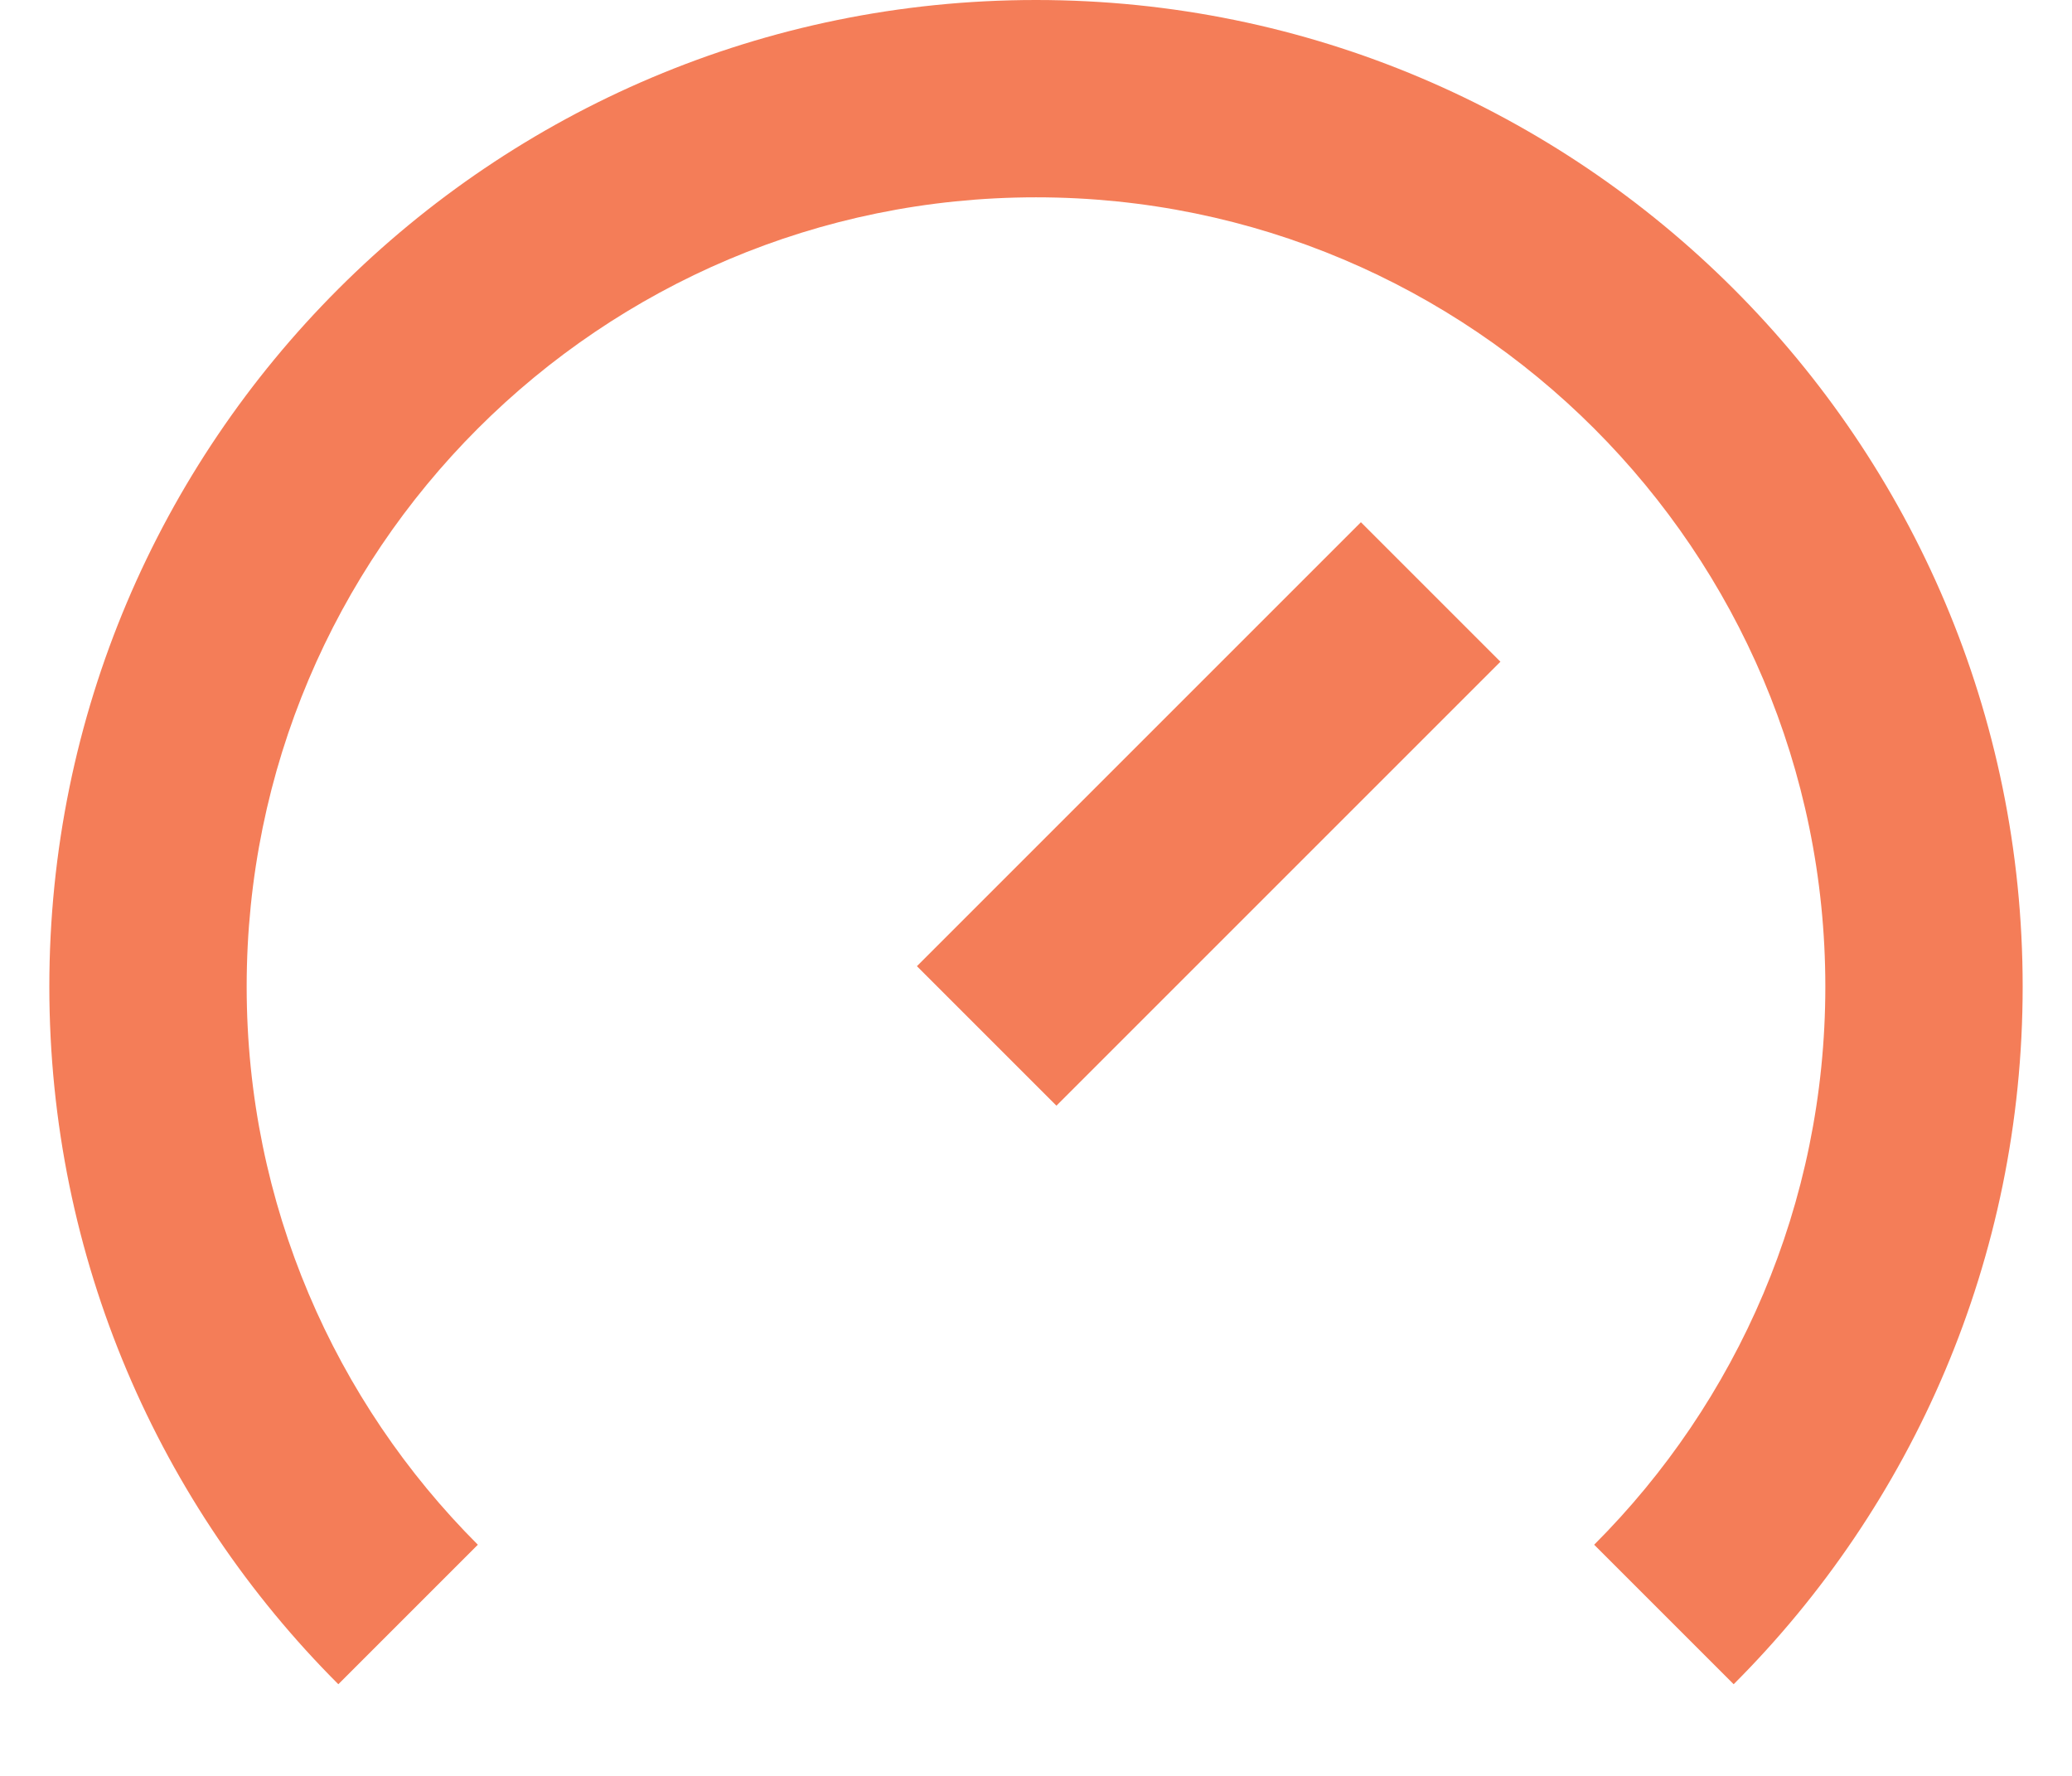<svg width="21" height="18" viewBox="0 0 21 18" fill="none" xmlns="http://www.w3.org/2000/svg">
<path d="M18.5 10C18.5 12.209 17.605 14.209 16.157 15.657L17.571 17.071C19.381 15.261 20.5 12.761 20.5 10C20.5 4.477 16.023 0 10.5 0C4.977 0 0.5 4.477 0.5 10C0.5 12.761 1.619 15.261 3.429 17.071L4.843 15.657C3.395 14.209 2.5 12.209 2.5 10C2.5 5.582 6.082 2 10.5 2C14.918 2 18.5 5.582 18.5 10ZM13.793 5.293L9.293 9.793L10.707 11.207L15.207 6.707L13.793 5.293Z" fill="#F47D58"/>
</svg>
